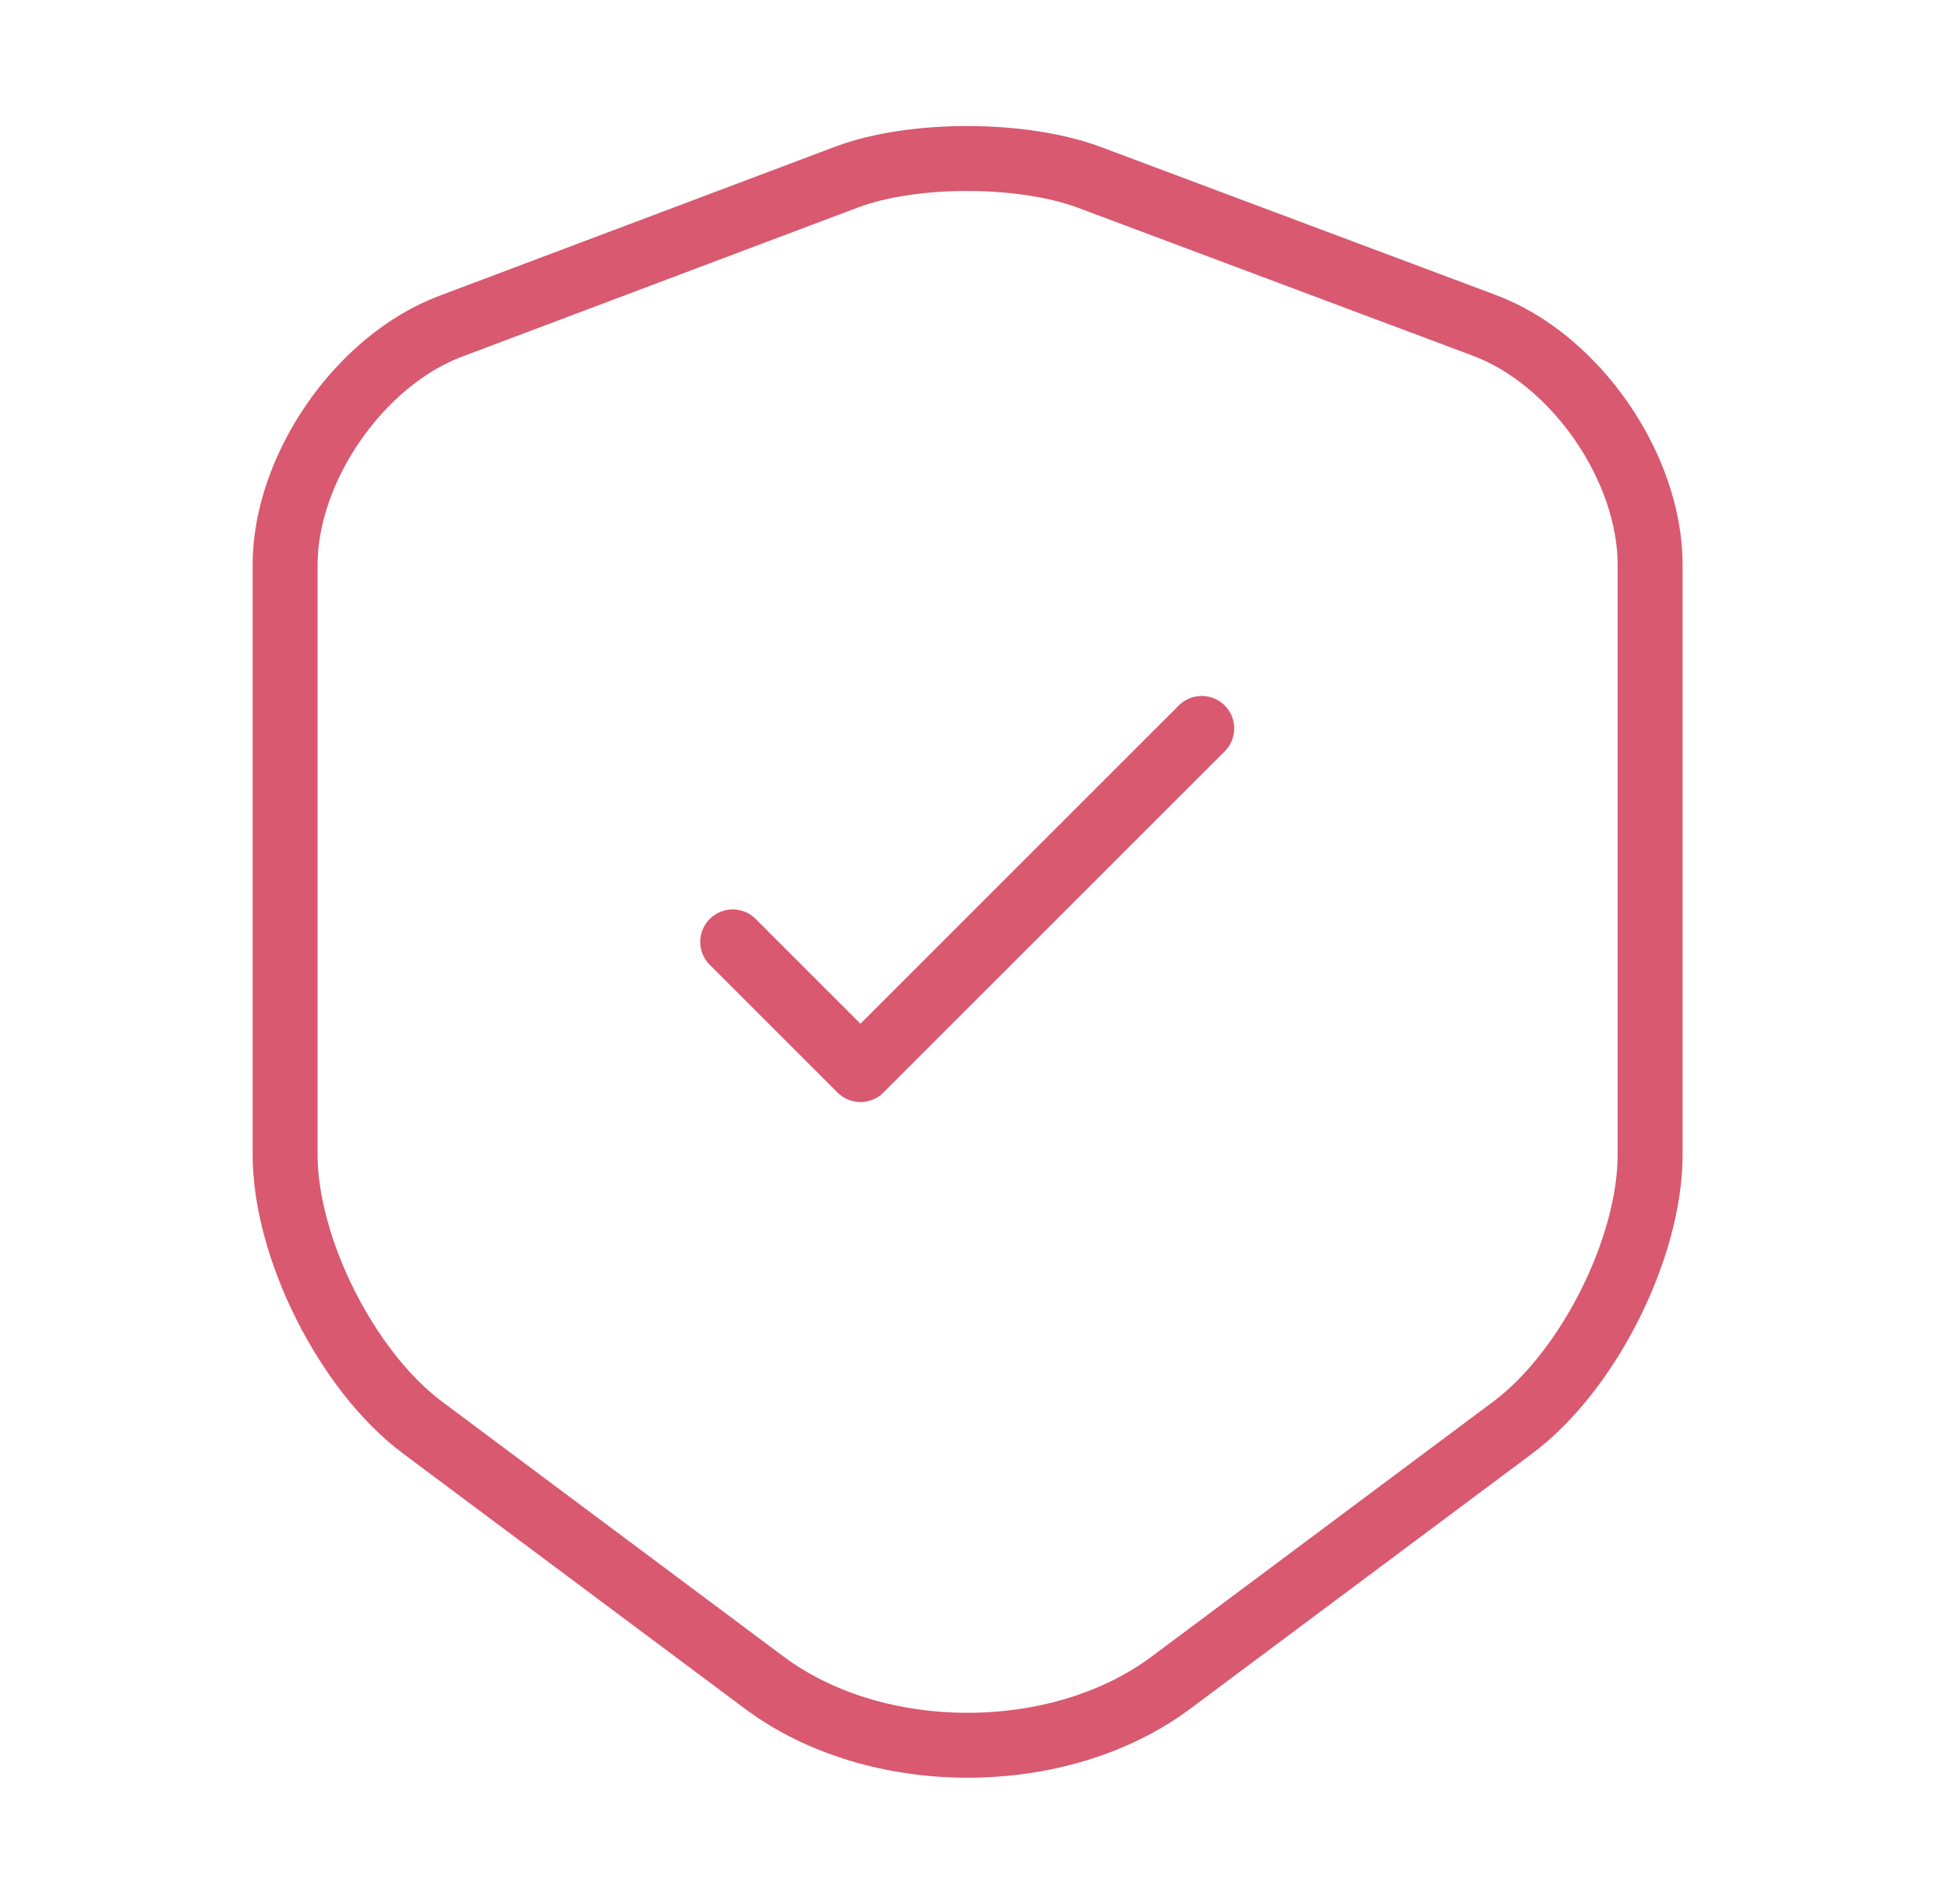 <svg width="45" height="44" viewBox="0 0 45 44" fill="none" xmlns="http://www.w3.org/2000/svg">
<g id="vuesax/linear/shield-tick">
<g id="shield-tick">
<path id="Vector" d="M19.566 4.088L10.418 7.535C8.309 8.323 6.586 10.817 6.586 13.053V26.675C6.586 28.838 8.016 31.68 9.758 32.982L17.641 38.867C20.226 40.81 24.479 40.81 27.064 38.867L34.948 32.982C36.689 31.68 38.119 28.838 38.119 26.675V13.053C38.119 10.798 36.396 8.305 34.288 7.517L25.139 4.088C23.581 3.52 21.088 3.52 19.566 4.088Z" stroke="#D85970" stroke-width="1.5" stroke-linecap="round" stroke-linejoin="round"/>
<path id="Vector_2" d="M16.926 21.762L19.877 24.713L27.761 16.83" stroke="#D85970" stroke-width="1.5" stroke-linecap="round" stroke-linejoin="round"/>
</g>
</g>
</svg>
